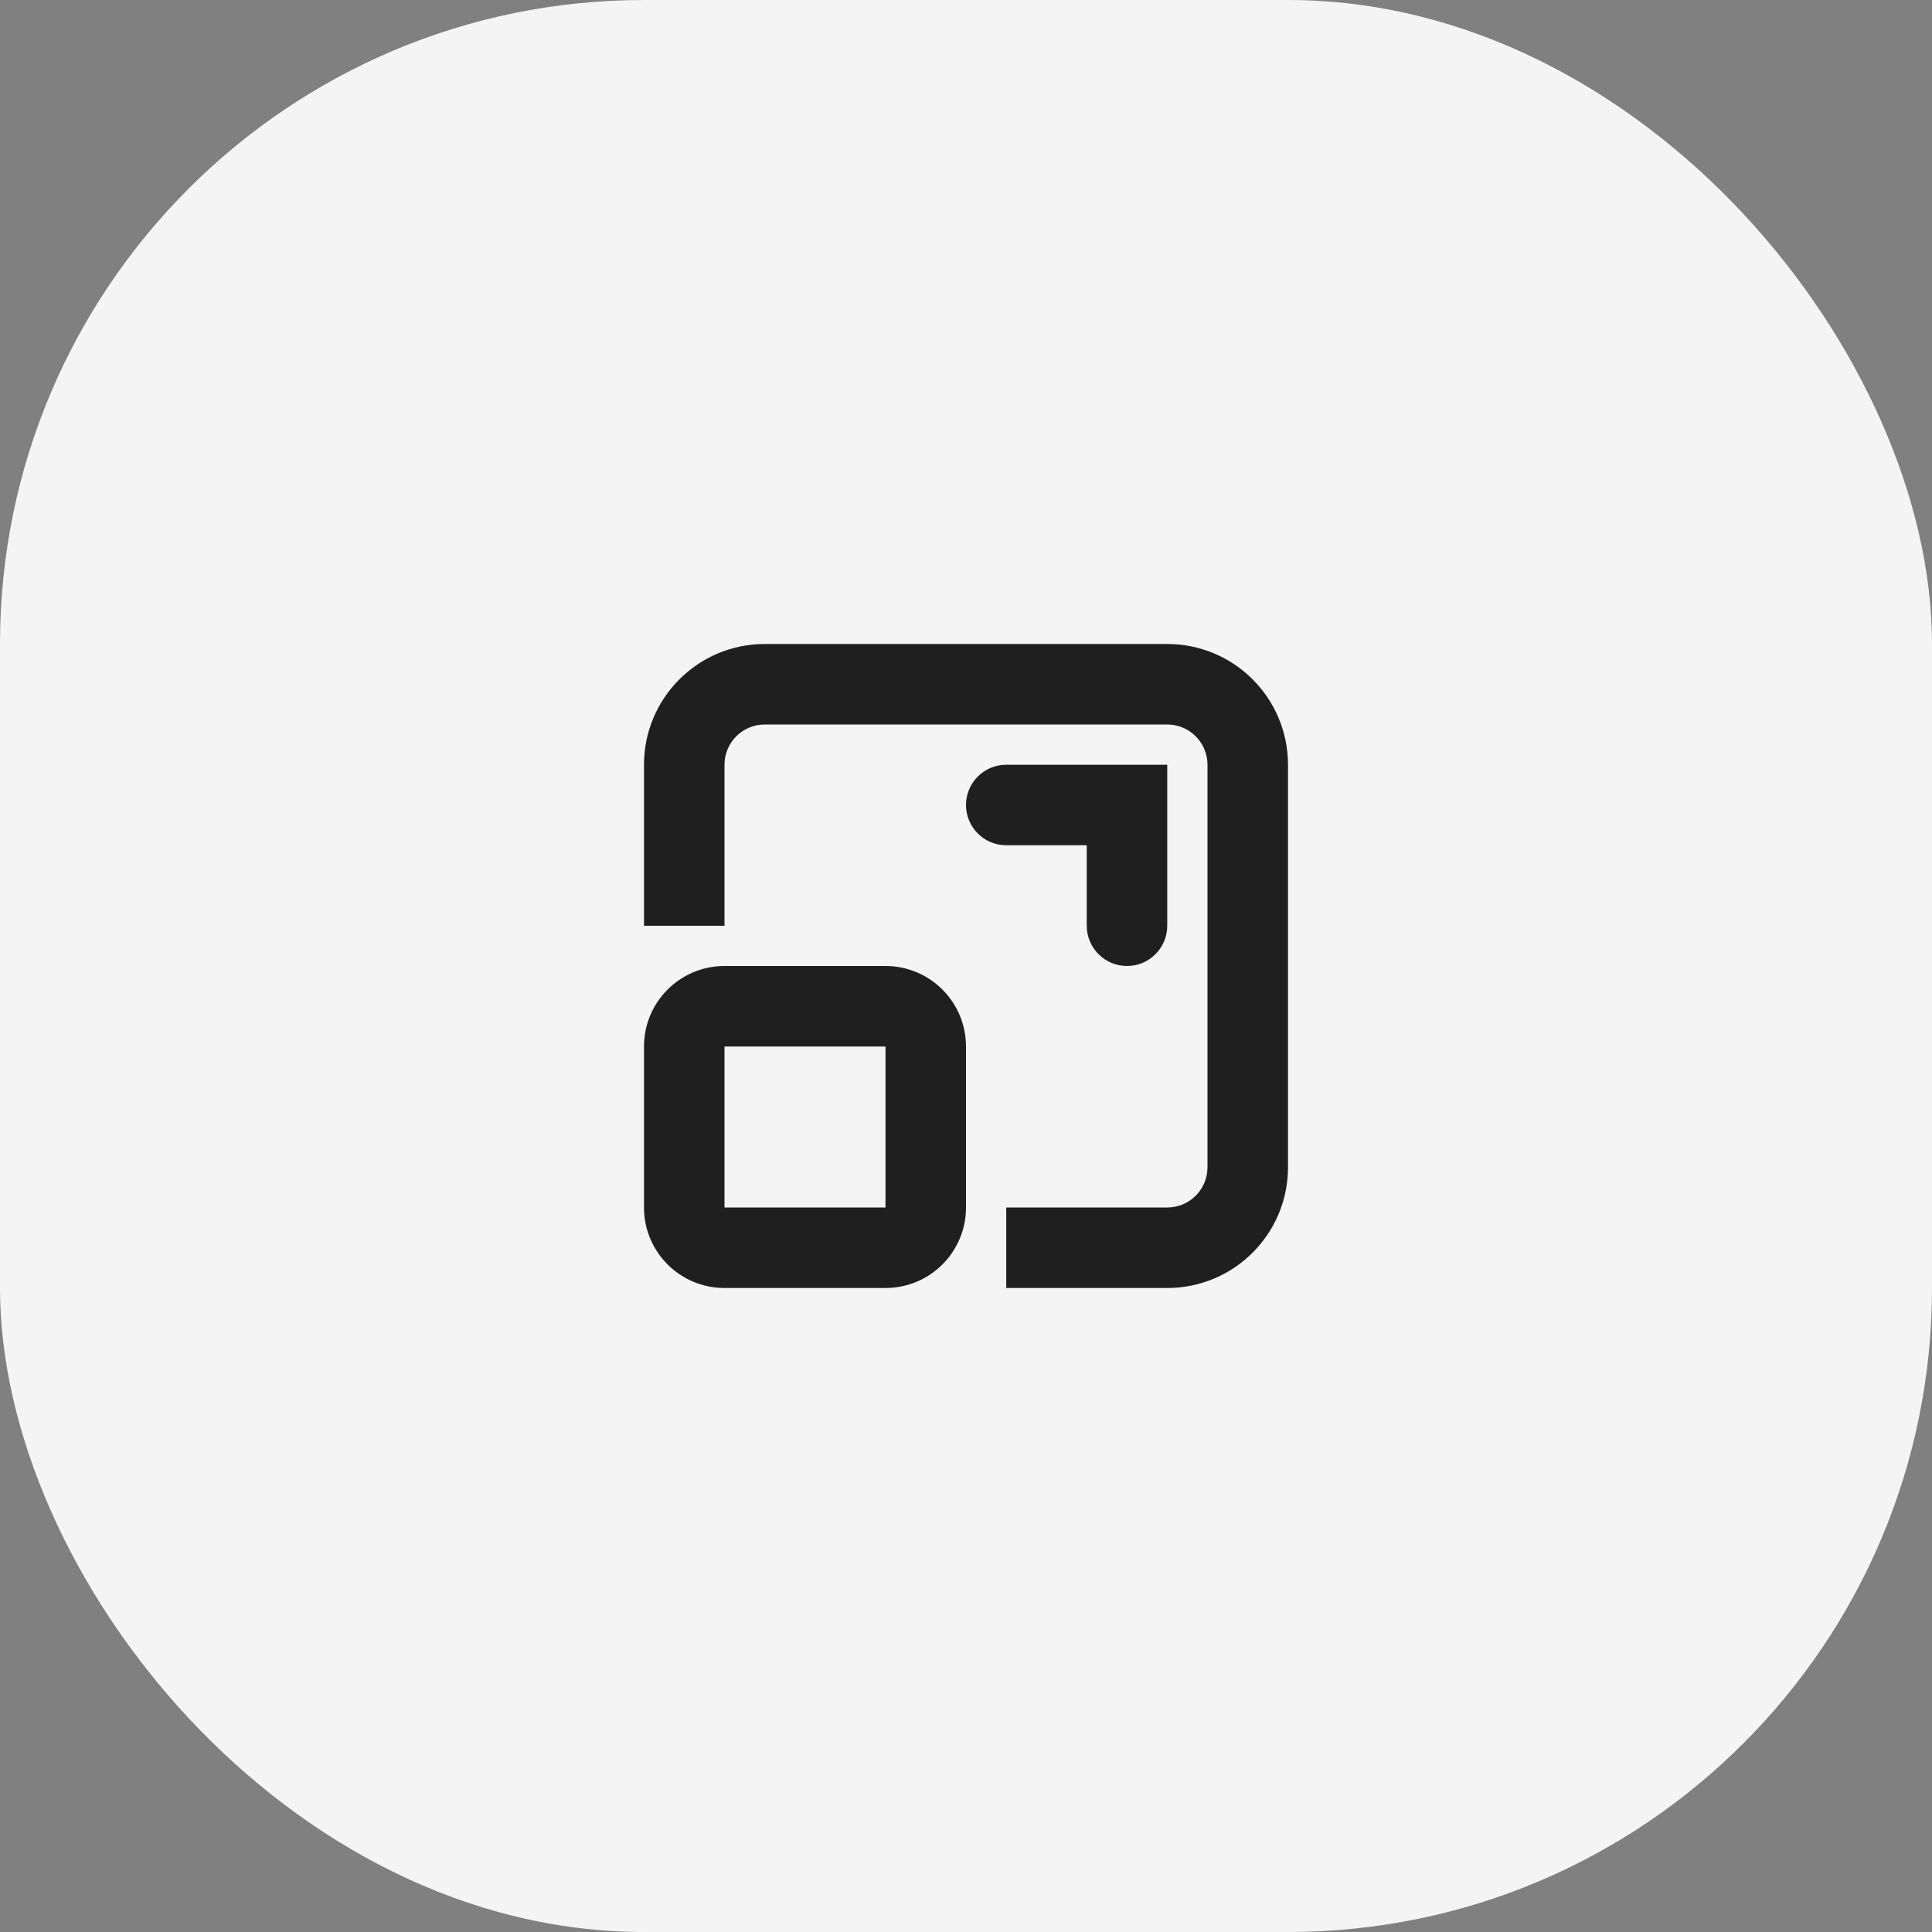 <svg width="48" height="48" viewBox="0 0 48 48" fill="none" xmlns="http://www.w3.org/2000/svg">
<rect x="0" y="0" width="48" height="48" fill="#808080" stroke="none"/>
<rect width="48" height="48" rx="16" fill="#F4F4F4"/>
<path fill-rule="evenodd" clip-rule="evenodd" d="M16 19C16 17.343 17.343 16 19 16L29 16C30.657 16 32 17.343 32 19V29C32 30.657 30.657 32 29 32H25V30H29C29.552 30 30 29.552 30 29V19C30 18.448 29.552 18 29 18H19C18.448 18 18 18.448 18 19V23H16V19ZM16 26C16 24.895 16.895 24 18 24H22C23.105 24 24 24.895 24 26V30C24 31.105 23.105 32 22 32H18C16.895 32 16 31.105 16 30V26ZM22 26H18V30H22V26ZM25 19C24.448 19 24 19.448 24 20C24 20.552 24.448 21 25 21H27V23C27 23.552 27.448 24 28 24C28.552 24 29 23.552 29 23V20V19H28H25Z" fill="#1F1F1F"/>
</svg>
